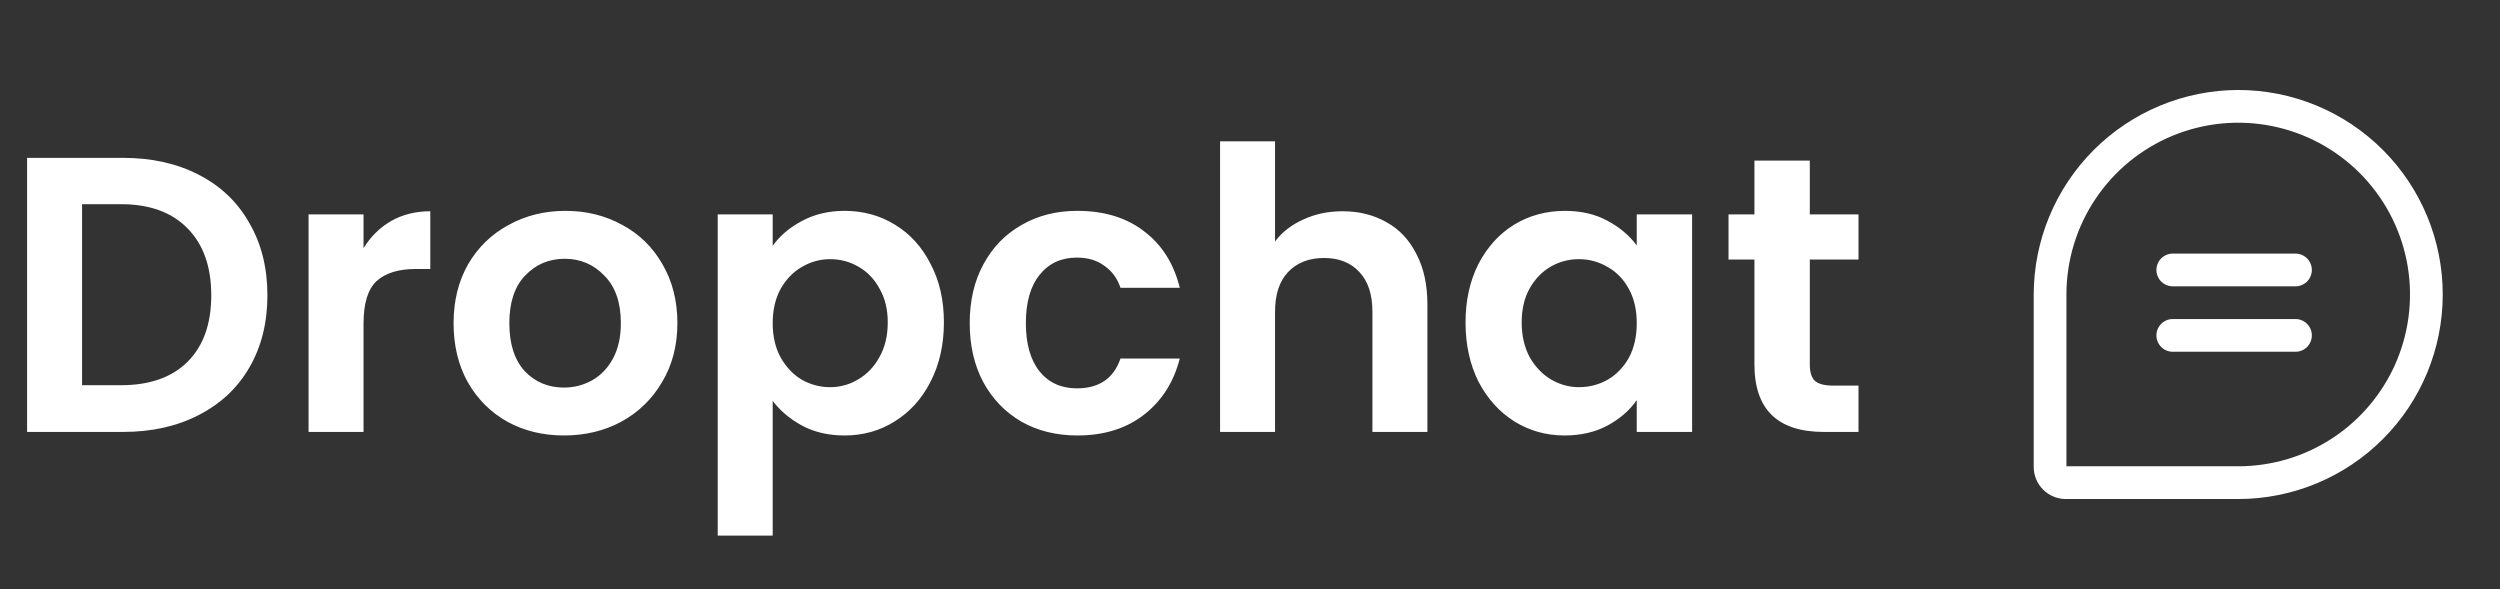 <svg xmlns="http://www.w3.org/2000/svg" width="191" height="45" viewBox="0 0 191 45" fill="none"><rect x="0" y="0" width="191" height="45" fill="#333333" stroke="none"/><path d="M9.39 12.06C11.59 12.06 13.52 12.49 15.18 13.35C16.86 14.21 18.15 15.44 19.05 17.04C19.97 18.62 20.43 20.46 20.43 22.56C20.43 24.66 19.97 26.5 19.05 28.08C18.15 29.64 16.86 30.85 15.18 31.71C13.52 32.57 11.59 33 9.39 33H2.07V12.06H9.39ZM9.24 29.43C11.44 29.43 13.14 28.83 14.34 27.63C15.54 26.43 16.14 24.74 16.14 22.56C16.14 20.38 15.54 18.68 14.34 17.46C13.14 16.22 11.44 15.6 9.24 15.6H6.27V29.43H9.24ZM27.774 18.96C28.314 18.08 29.014 17.39 29.874 16.89C30.754 16.39 31.754 16.14 32.874 16.14V20.55H31.764C30.444 20.55 29.444 20.86 28.764 21.48C28.104 22.1 27.774 23.18 27.774 24.72V33H23.574V16.38H27.774V18.96ZM43.083 33.27C41.483 33.27 40.043 32.92 38.763 32.22C37.483 31.5 36.473 30.49 35.733 29.19C35.013 27.89 34.653 26.39 34.653 24.69C34.653 22.99 35.023 21.49 35.763 20.19C36.523 18.89 37.553 17.89 38.853 17.19C40.153 16.47 41.603 16.11 43.203 16.11C44.803 16.11 46.253 16.47 47.553 17.19C48.853 17.89 49.873 18.89 50.613 20.19C51.373 21.49 51.753 22.99 51.753 24.69C51.753 26.39 51.363 27.89 50.583 29.19C49.823 30.49 48.783 31.5 47.463 32.22C46.163 32.92 44.703 33.27 43.083 33.27ZM43.083 29.61C43.843 29.61 44.553 29.43 45.213 29.07C45.893 28.69 46.433 28.13 46.833 27.39C47.233 26.65 47.433 25.75 47.433 24.69C47.433 23.11 47.013 21.9 46.173 21.06C45.353 20.2 44.343 19.77 43.143 19.77C41.943 19.77 40.933 20.2 40.113 21.06C39.313 21.9 38.913 23.11 38.913 24.69C38.913 26.27 39.303 27.49 40.083 28.35C40.883 29.19 41.883 29.61 43.083 29.61ZM59.034 18.78C59.574 18.02 60.314 17.39 61.254 16.89C62.214 16.37 63.304 16.11 64.524 16.11C65.944 16.11 67.224 16.46 68.364 17.16C69.524 17.86 70.434 18.86 71.094 20.16C71.774 21.44 72.114 22.93 72.114 24.63C72.114 26.33 71.774 27.84 71.094 29.16C70.434 30.46 69.524 31.47 68.364 32.19C67.224 32.91 65.944 33.27 64.524 33.27C63.304 33.27 62.224 33.02 61.284 32.52C60.364 32.02 59.614 31.39 59.034 30.63V40.92H54.834V16.38H59.034V18.78ZM67.824 24.63C67.824 23.63 67.614 22.77 67.194 22.05C66.794 21.31 66.254 20.75 65.574 20.37C64.914 19.99 64.194 19.8 63.414 19.8C62.654 19.8 61.934 20 61.254 20.4C60.594 20.78 60.054 21.34 59.634 22.08C59.234 22.82 59.034 23.69 59.034 24.69C59.034 25.69 59.234 26.56 59.634 27.3C60.054 28.04 60.594 28.61 61.254 29.01C61.934 29.39 62.654 29.58 63.414 29.58C64.194 29.58 64.914 29.38 65.574 28.98C66.254 28.58 66.794 28.01 67.194 27.27C67.614 26.53 67.824 25.65 67.824 24.63ZM74.086 24.69C74.086 22.97 74.436 21.47 75.136 20.19C75.836 18.89 76.806 17.89 78.046 17.19C79.286 16.47 80.706 16.11 82.306 16.11C84.366 16.11 86.066 16.63 87.406 17.67C88.766 18.69 89.676 20.13 90.136 21.99H85.606C85.366 21.27 84.956 20.71 84.376 20.31C83.816 19.89 83.116 19.68 82.276 19.68C81.076 19.68 80.126 20.12 79.426 21C78.726 21.86 78.376 23.09 78.376 24.69C78.376 26.27 78.726 27.5 79.426 28.38C80.126 29.24 81.076 29.67 82.276 29.67C83.976 29.67 85.086 28.91 85.606 27.39H90.136C89.676 29.19 88.766 30.62 87.406 31.68C86.046 32.74 84.346 33.27 82.306 33.27C80.706 33.27 79.286 32.92 78.046 32.22C76.806 31.5 75.836 30.5 75.136 29.22C74.436 27.92 74.086 26.41 74.086 24.69ZM102.573 16.14C103.833 16.14 104.953 16.42 105.933 16.98C106.913 17.52 107.673 18.33 108.213 19.41C108.773 20.47 109.053 21.75 109.053 23.25V33H104.853V23.82C104.853 22.5 104.523 21.49 103.863 20.79C103.203 20.07 102.303 19.71 101.163 19.71C100.003 19.71 99.083 20.07 98.403 20.79C97.743 21.49 97.413 22.5 97.413 23.82V33H93.213V10.8H97.413V18.45C97.953 17.73 98.673 17.17 99.573 16.77C100.473 16.35 101.473 16.14 102.573 16.14ZM111.967 24.63C111.967 22.95 112.297 21.46 112.957 20.16C113.637 18.86 114.547 17.86 115.687 17.16C116.847 16.46 118.137 16.11 119.557 16.11C120.797 16.11 121.877 16.36 122.797 16.86C123.737 17.36 124.487 17.99 125.047 18.75V16.38H129.277V33H125.047V30.57C124.507 31.35 123.757 32 122.797 32.52C121.857 33.02 120.767 33.27 119.527 33.27C118.127 33.27 116.847 32.91 115.687 32.19C114.547 31.47 113.637 30.46 112.957 29.16C112.297 27.84 111.967 26.33 111.967 24.63ZM125.047 24.69C125.047 23.67 124.847 22.8 124.447 22.08C124.047 21.34 123.507 20.78 122.827 20.4C122.147 20 121.417 19.8 120.637 19.8C119.857 19.8 119.137 19.99 118.477 20.37C117.817 20.75 117.277 21.31 116.857 22.05C116.457 22.77 116.257 23.63 116.257 24.63C116.257 25.63 116.457 26.51 116.857 27.27C117.277 28.01 117.817 28.58 118.477 28.98C119.157 29.38 119.877 29.58 120.637 29.58C121.417 29.58 122.147 29.39 122.827 29.01C123.507 28.61 124.047 28.05 124.447 27.33C124.847 26.59 125.047 25.71 125.047 24.69ZM138.269 19.83V27.87C138.269 28.43 138.399 28.84 138.659 29.1C138.939 29.34 139.399 29.46 140.039 29.46H141.989V33H139.349C135.809 33 134.039 31.28 134.039 27.84V19.83H132.059V16.38H134.039V12.27H138.269V16.38H141.989V19.83H138.269Z" fill="white"></path><path d="M171 6.875C166.859 6.883 162.889 8.532 159.961 11.461C157.032 14.389 155.383 18.358 155.375 22.5V35.672C155.375 36.322 155.633 36.946 156.094 37.407C156.554 37.867 157.178 38.125 157.828 38.125H171C175.144 38.125 179.118 36.479 182.049 33.548C184.979 30.618 186.625 26.644 186.625 22.5C186.625 18.356 184.979 14.382 182.049 11.451C179.118 8.521 175.144 6.875 171 6.875ZM171 35.625H157.875V22.5C157.875 19.904 158.645 17.366 160.087 15.208C161.529 13.05 163.579 11.367 165.977 10.374C168.376 9.381 171.015 9.121 173.561 9.627C176.107 10.134 178.445 11.384 180.281 13.219C182.116 15.055 183.366 17.393 183.873 19.939C184.379 22.485 184.119 25.124 183.126 27.523C182.133 29.921 180.45 31.971 178.292 33.413C176.133 34.855 173.596 35.625 171 35.625ZM176.625 20.625C176.625 20.956 176.493 21.274 176.259 21.509C176.024 21.743 175.707 21.875 175.375 21.875H166C165.668 21.875 165.351 21.743 165.116 21.509C164.882 21.274 164.75 20.956 164.75 20.625C164.75 20.294 164.882 19.976 165.116 19.741C165.351 19.507 165.668 19.375 166 19.375H175.375C175.707 19.375 176.024 19.507 176.259 19.741C176.493 19.976 176.625 20.294 176.625 20.625ZM176.625 25.625C176.625 25.956 176.493 26.274 176.259 26.509C176.024 26.743 175.707 26.875 175.375 26.875H166C165.668 26.875 165.351 26.743 165.116 26.509C164.882 26.274 164.75 25.956 164.75 25.625C164.75 25.294 164.882 24.976 165.116 24.741C165.351 24.507 165.668 24.375 166 24.375H175.375C175.707 24.375 176.024 24.507 176.259 24.741C176.493 24.976 176.625 25.294 176.625 25.625Z" fill="white"></path></svg>